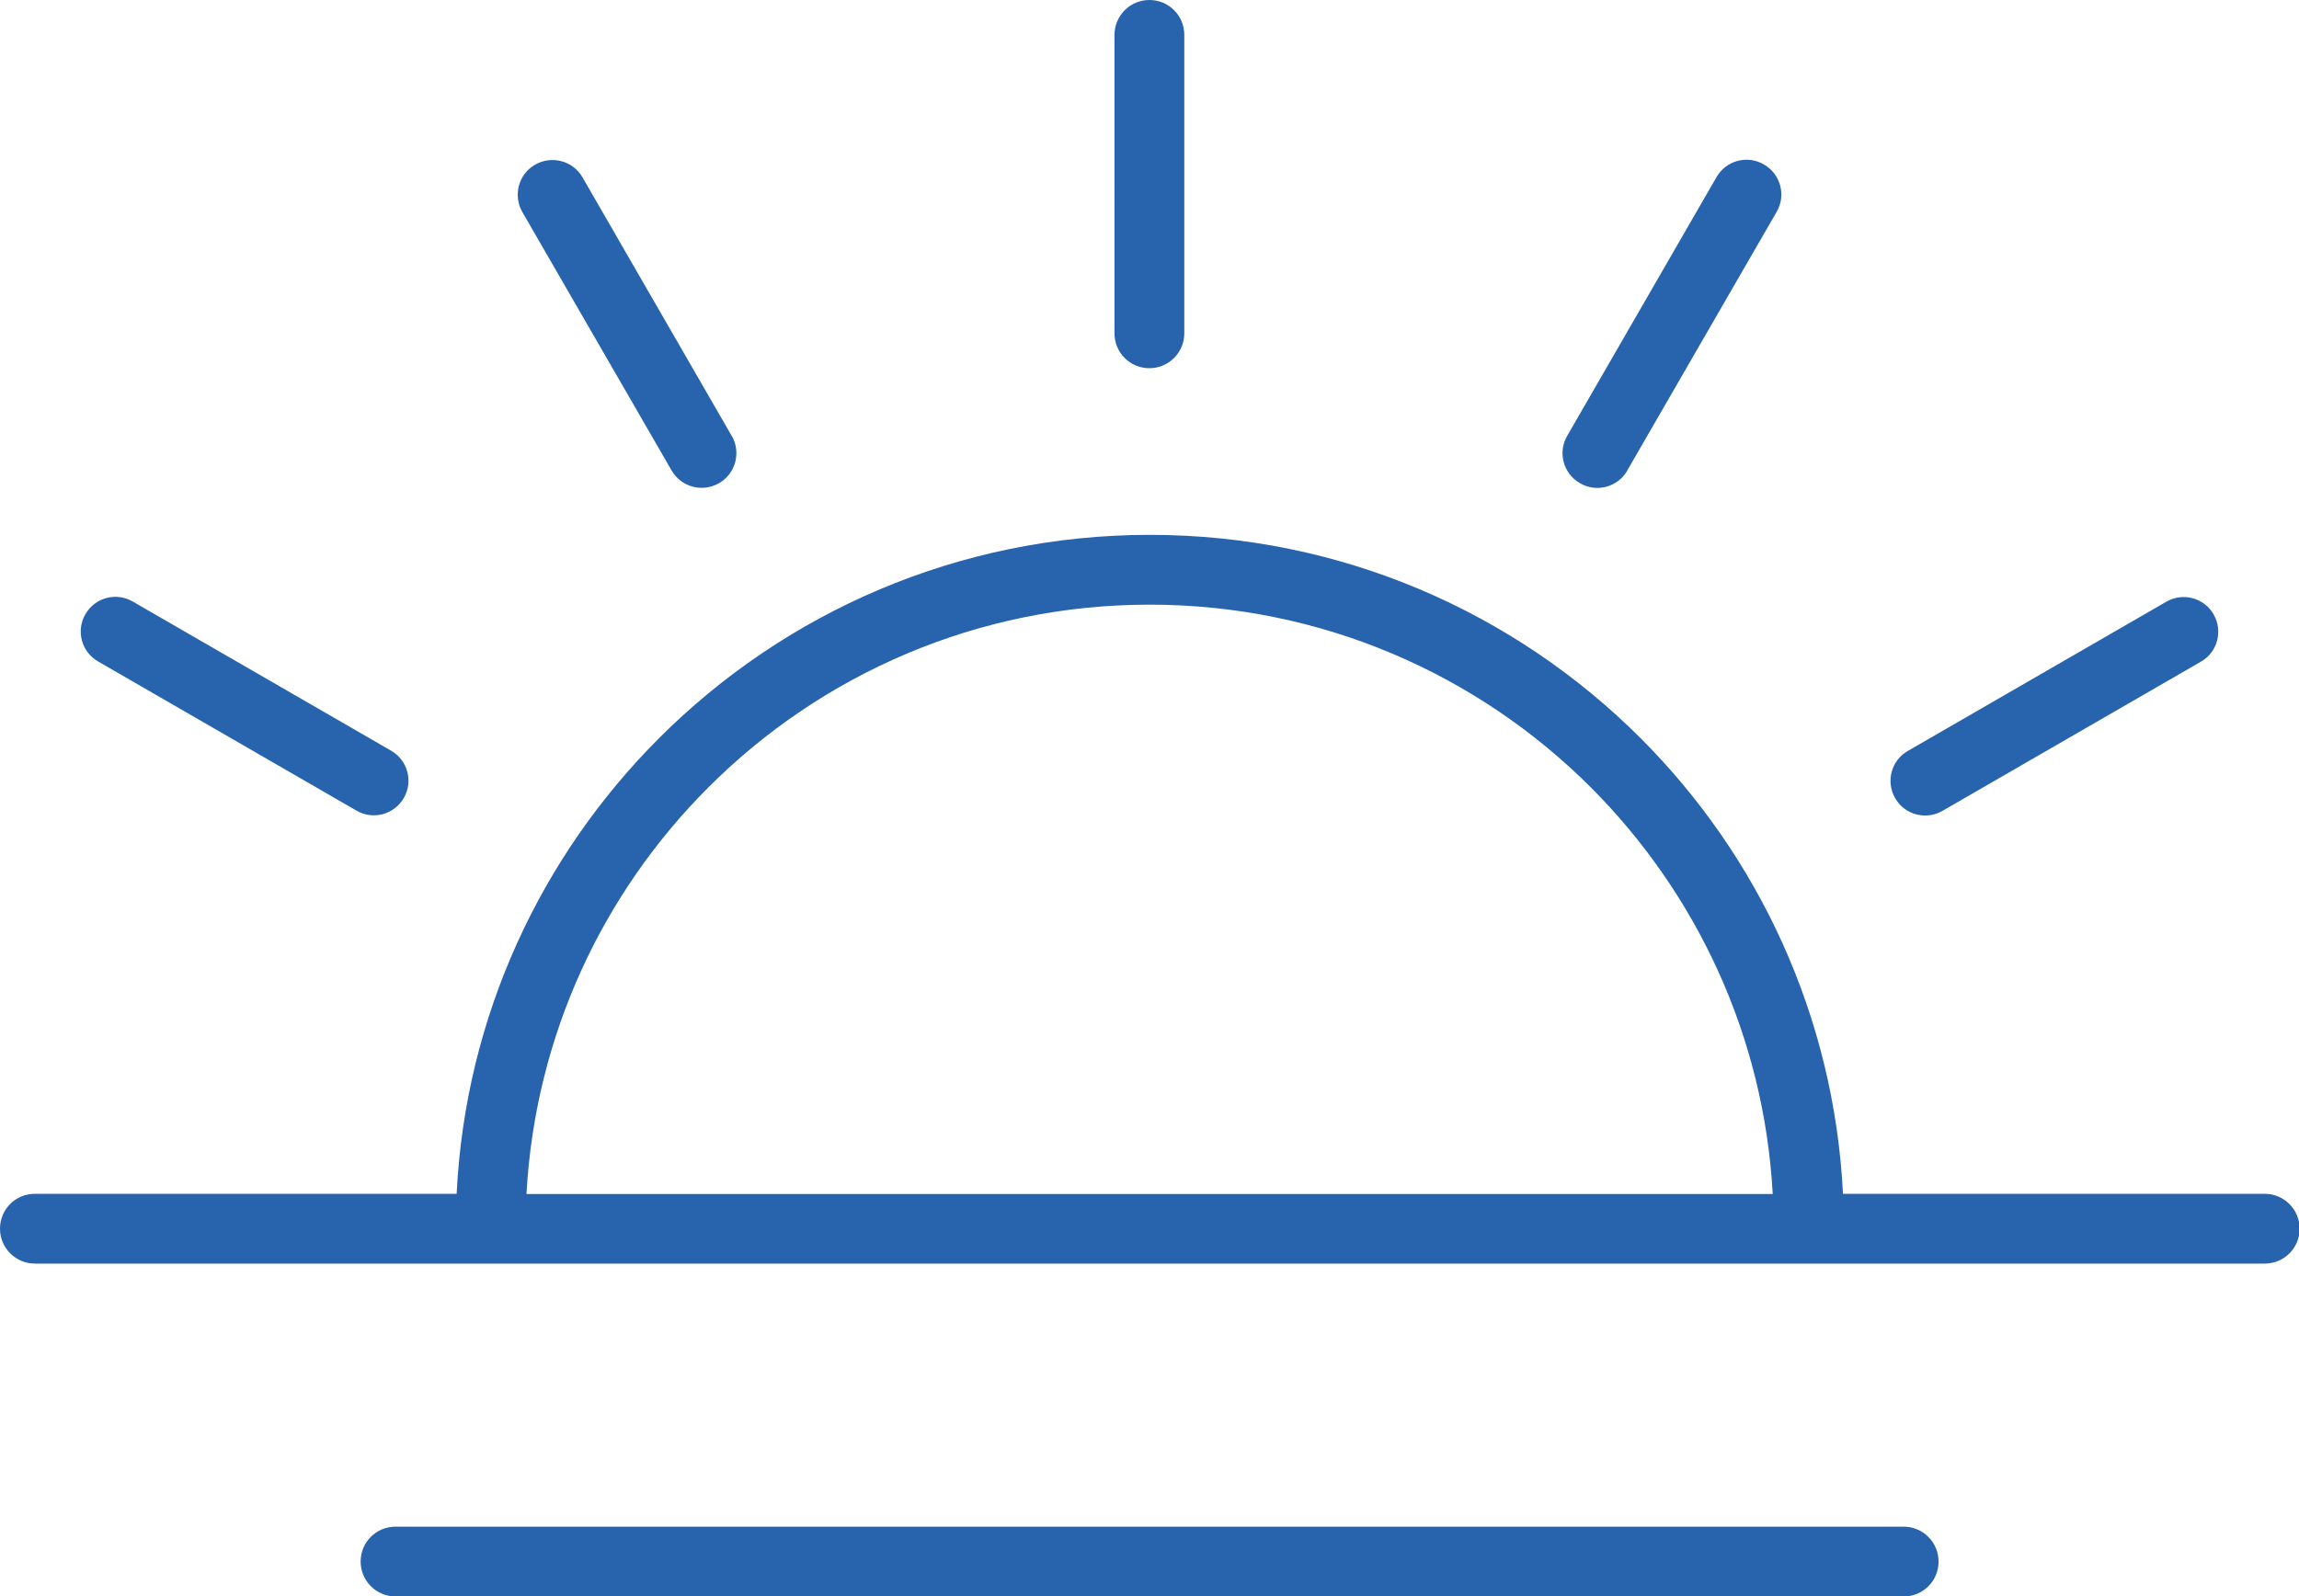 <?xml version="1.0" encoding="UTF-8"?><svg id="Layer_2" xmlns="http://www.w3.org/2000/svg" viewBox="0 0 107.99 75"><defs><style>.cls-1{fill:#2764ad;stroke-width:0px;}</style></defs><g id="Layer_1-2"><path class="cls-1" d="m53.99,59.37H1.64c-.9,0-1.64-.73-1.64-1.64s.73-1.64,1.64-1.64h19.81c.41-8.35,3.97-15.87,9.51-21.41,5.9-5.9,14.05-9.55,23.05-9.55s17.15,3.65,23.05,9.55c5.54,5.54,9.09,13.06,9.51,21.41h19.81c.9,0,1.64.73,1.64,1.64s-.73,1.64-1.64,1.64h-52.36Zm-29.27-3.27h58.55c-.41-7.45-3.6-14.15-8.54-19.1-5.31-5.31-12.64-8.59-20.73-8.59s-15.43,3.28-20.73,8.59c-4.95,4.95-8.13,11.65-8.54,19.1h0Zm-6.14,18.91c-.9,0-1.64-.73-1.64-1.64s.73-1.64,1.64-1.64h70.84c.9,0,1.64.73,1.64,1.64s-.73,1.64-1.64,1.64H18.57ZM55.63,15.66c0,.9-.73,1.64-1.64,1.64s-1.64-.73-1.64-1.64V1.64c0-.9.73-1.64,1.64-1.64s1.64.73,1.64,1.64v14.02h0Zm20.81,6.45c-.45.78-1.45,1.05-2.23.59-.78-.45-1.05-1.45-.59-2.23l7.01-12.15c.45-.78,1.45-1.05,2.23-.59.78.45,1.05,1.45.59,2.23l-7.01,12.14h0Zm14.8,15.99c-.78.45-1.78.18-2.22-.6-.45-.78-.18-1.78.6-2.22l12.14-7.01c.78-.45,1.78-.18,2.22.6.45.78.18,1.78-.6,2.22l-12.14,7.01h0Zm-56.87-17.63c.45.78.19,1.78-.59,2.23-.78.45-1.78.19-2.23-.59l-7.01-12.14c-.45-.78-.19-1.78.59-2.23.78-.45,1.78-.19,2.23.59l7.01,12.15h0Zm-16,14.8c.78.45,1.05,1.44.6,2.22-.45.78-1.44,1.05-2.22.6l-12.14-7.01c-.78-.45-1.05-1.44-.6-2.22.45-.78,1.44-1.05,2.22-.6l12.14,7.01h0Z"/></g></svg>